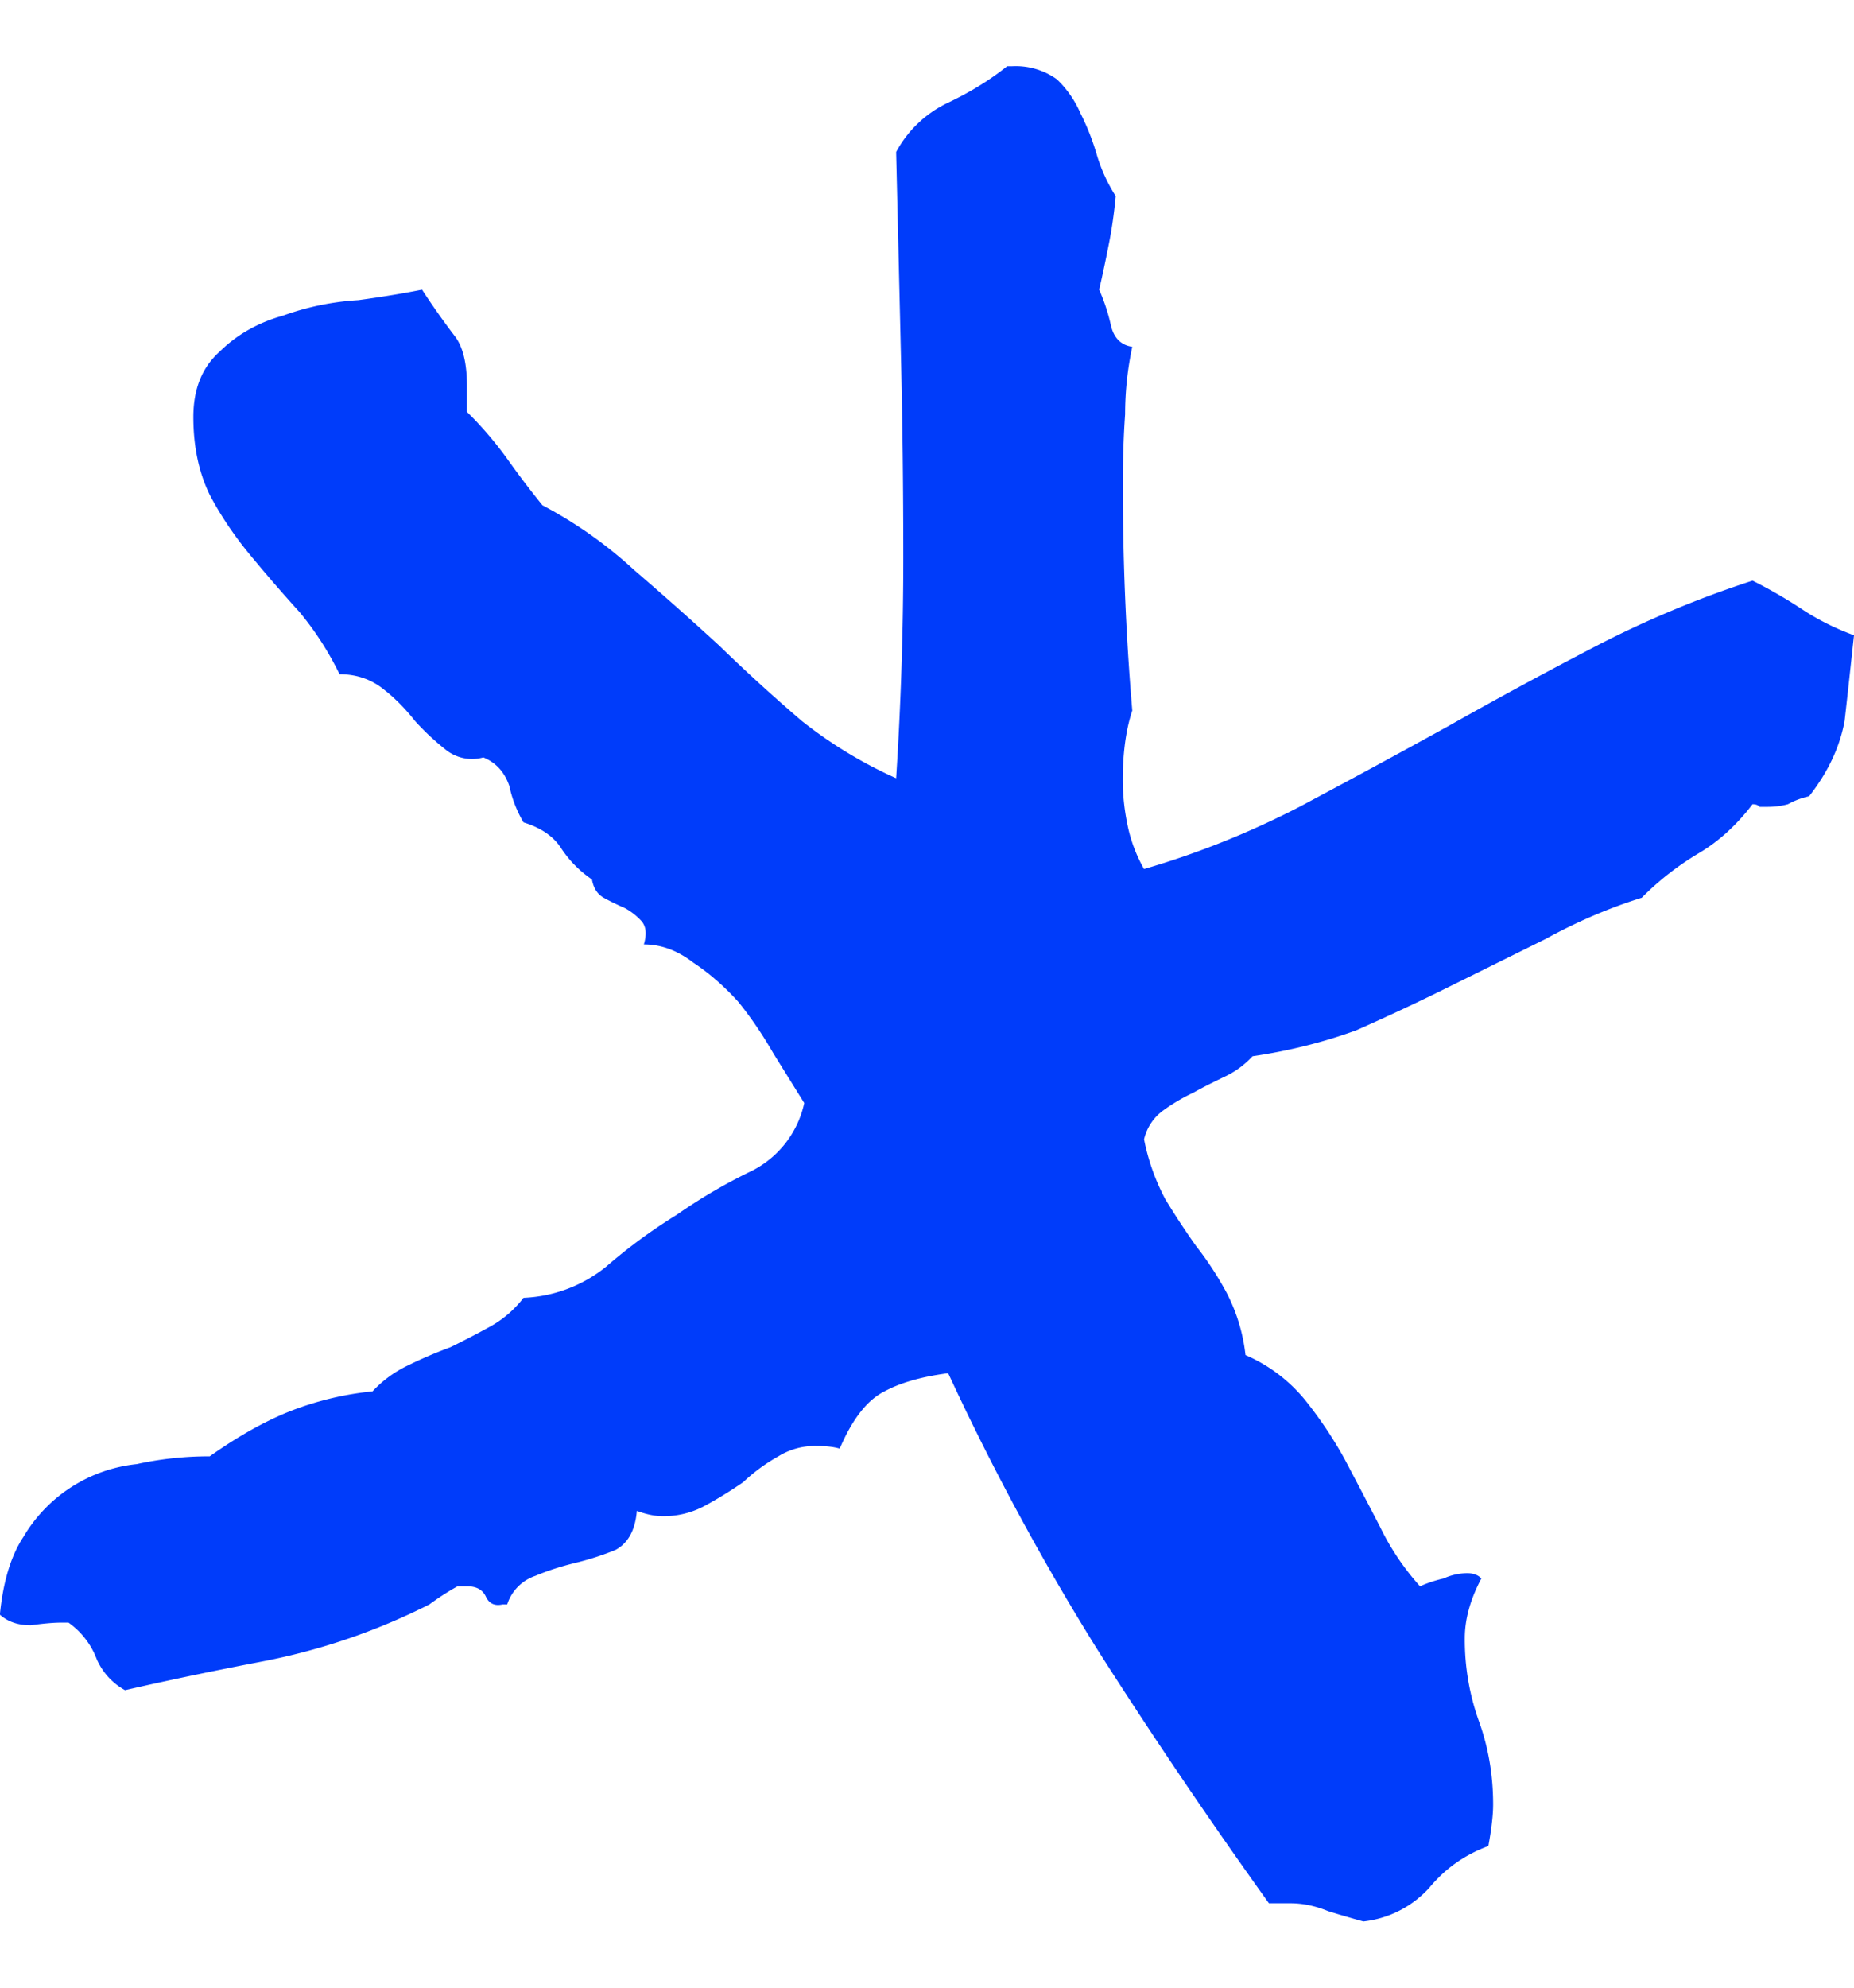 <svg xmlns="http://www.w3.org/2000/svg" width="14" height="15" fill="none"><path fill="#003CFA" d="M0 12.186c.06.053.137.079.232.079.095-.013.172-.02.231-.02h.054a.593.593 0 0 1 .213.275.492.492 0 0 0 .214.235c.344-.079.689-.15 1.033-.216a4.809 4.809 0 0 0 1.265-.431c.071-.052.142-.098.213-.137h.072c.071 0 .118.026.142.078.024.052.066.072.125.059h.036a.336.336 0 0 1 .213-.216c.095-.04.196-.072.303-.098.107-.026.208-.059.303-.098.095-.052.148-.15.16-.294.071.026.137.04.196.04a.654.654 0 0 0 .32-.08c.096-.052.19-.11.286-.176.083-.078.172-.143.267-.196a.524.524 0 0 1 .285-.078c.071 0 .13.006.178.02.095-.223.208-.367.338-.432.12-.065.28-.111.481-.137.333.719.707 1.412 1.122 2.078.416.654.85 1.294 1.3 1.922h.161c.095 0 .19.02.285.059.083.026.172.052.267.078a.788.788 0 0 0 .499-.255c.119-.144.267-.248.445-.314.024-.13.036-.235.036-.313 0-.223-.036-.432-.107-.628a1.824 1.824 0 0 1-.107-.627c0-.144.042-.294.125-.451-.024-.026-.06-.04-.107-.04a.438.438 0 0 0-.178.04.938.938 0 0 0-.178.059 1.926 1.926 0 0 1-.303-.451 66.402 66.402 0 0 0-.267-.51 3.104 3.104 0 0 0-.303-.451 1.189 1.189 0 0 0-.445-.333 1.337 1.337 0 0 0-.143-.471 2.45 2.45 0 0 0-.231-.353 5.985 5.985 0 0 1-.232-.353 1.641 1.641 0 0 1-.16-.451.375.375 0 0 1 .142-.216 1.4 1.4 0 0 1 .232-.137c.071-.04.148-.078.231-.118a.674.674 0 0 0 .214-.156c.273-.04.534-.105.784-.196.237-.105.475-.216.712-.334l.713-.353c.237-.13.48-.235.73-.313.13-.131.273-.242.427-.334.155-.091.291-.216.41-.372.024 0 .042.006.053.02h.054c.06 0 .113-.007.16-.02a.596.596 0 0 1 .16-.06c.143-.182.232-.372.268-.568.024-.209.047-.425.071-.647a1.89 1.89 0 0 1-.392-.196 3.601 3.601 0 0 0-.374-.216 7.8 7.8 0 0 0-1.175.49c-.38.197-.754.4-1.123.608-.38.21-.754.412-1.122.608-.38.196-.772.353-1.175.47a1.12 1.12 0 0 1-.125-.333 1.688 1.688 0 0 1-.036-.333c0-.209.024-.385.072-.53a19.998 19.998 0 0 1-.071-1.726c0-.169.005-.339.017-.509 0-.17.018-.34.054-.51-.084-.012-.137-.065-.16-.156a1.433 1.433 0 0 0-.09-.275c.024-.104.048-.215.071-.333.024-.118.042-.242.054-.373a1.225 1.225 0 0 1-.143-.313 1.836 1.836 0 0 0-.124-.314.775.775 0 0 0-.178-.255A.533.533 0 0 0 7.64.5h-.035c-.131.105-.28.196-.446.275a.866.866 0 0 0-.392.372l.036 1.53c.012.496.018 1.006.018 1.529 0 .549-.018 1.104-.054 1.667a3.348 3.348 0 0 1-.712-.432 13.445 13.445 0 0 1-.623-.568 25.038 25.038 0 0 0-.642-.57 3.272 3.272 0 0 0-.694-.49 6.902 6.902 0 0 1-.267-.352 2.774 2.774 0 0 0-.303-.353v-.196c0-.17-.03-.294-.09-.373a5.724 5.724 0 0 1-.249-.353c-.13.026-.29.053-.48.079a2.026 2.026 0 0 0-.57.117c-.19.053-.35.144-.482.275-.13.118-.195.28-.195.49 0 .222.041.418.124.588.083.157.184.307.303.451.119.144.243.288.374.432.119.143.22.3.303.47.13 0 .243.04.338.118.083.065.16.144.232.235.071.079.148.15.231.216a.317.317 0 0 0 .285.059c.095.039.16.11.196.215a.92.92 0 0 0 .107.275c.13.04.226.104.285.196.06.091.137.17.232.235.012.066.041.111.089.138.047.026.1.052.16.078a.48.48 0 0 1 .125.098c.035.04.041.098.018.176.13 0 .255.046.374.138.118.078.231.176.338.294.095.117.184.248.267.392l.232.373a.751.751 0 0 1-.392.51 4.122 4.122 0 0 0-.57.333c-.19.117-.368.248-.534.392a1.06 1.06 0 0 1-.624.235.81.81 0 0 1-.25.216 7.09 7.09 0 0 1-.302.157 3.37 3.37 0 0 0-.32.137.876.876 0 0 0-.268.196 2.344 2.344 0 0 0-.641.157c-.19.078-.386.19-.588.333-.19 0-.374.02-.552.059a1.129 1.129 0 0 0-.855.549c-.095.144-.154.34-.178.588Z"></path></svg>
